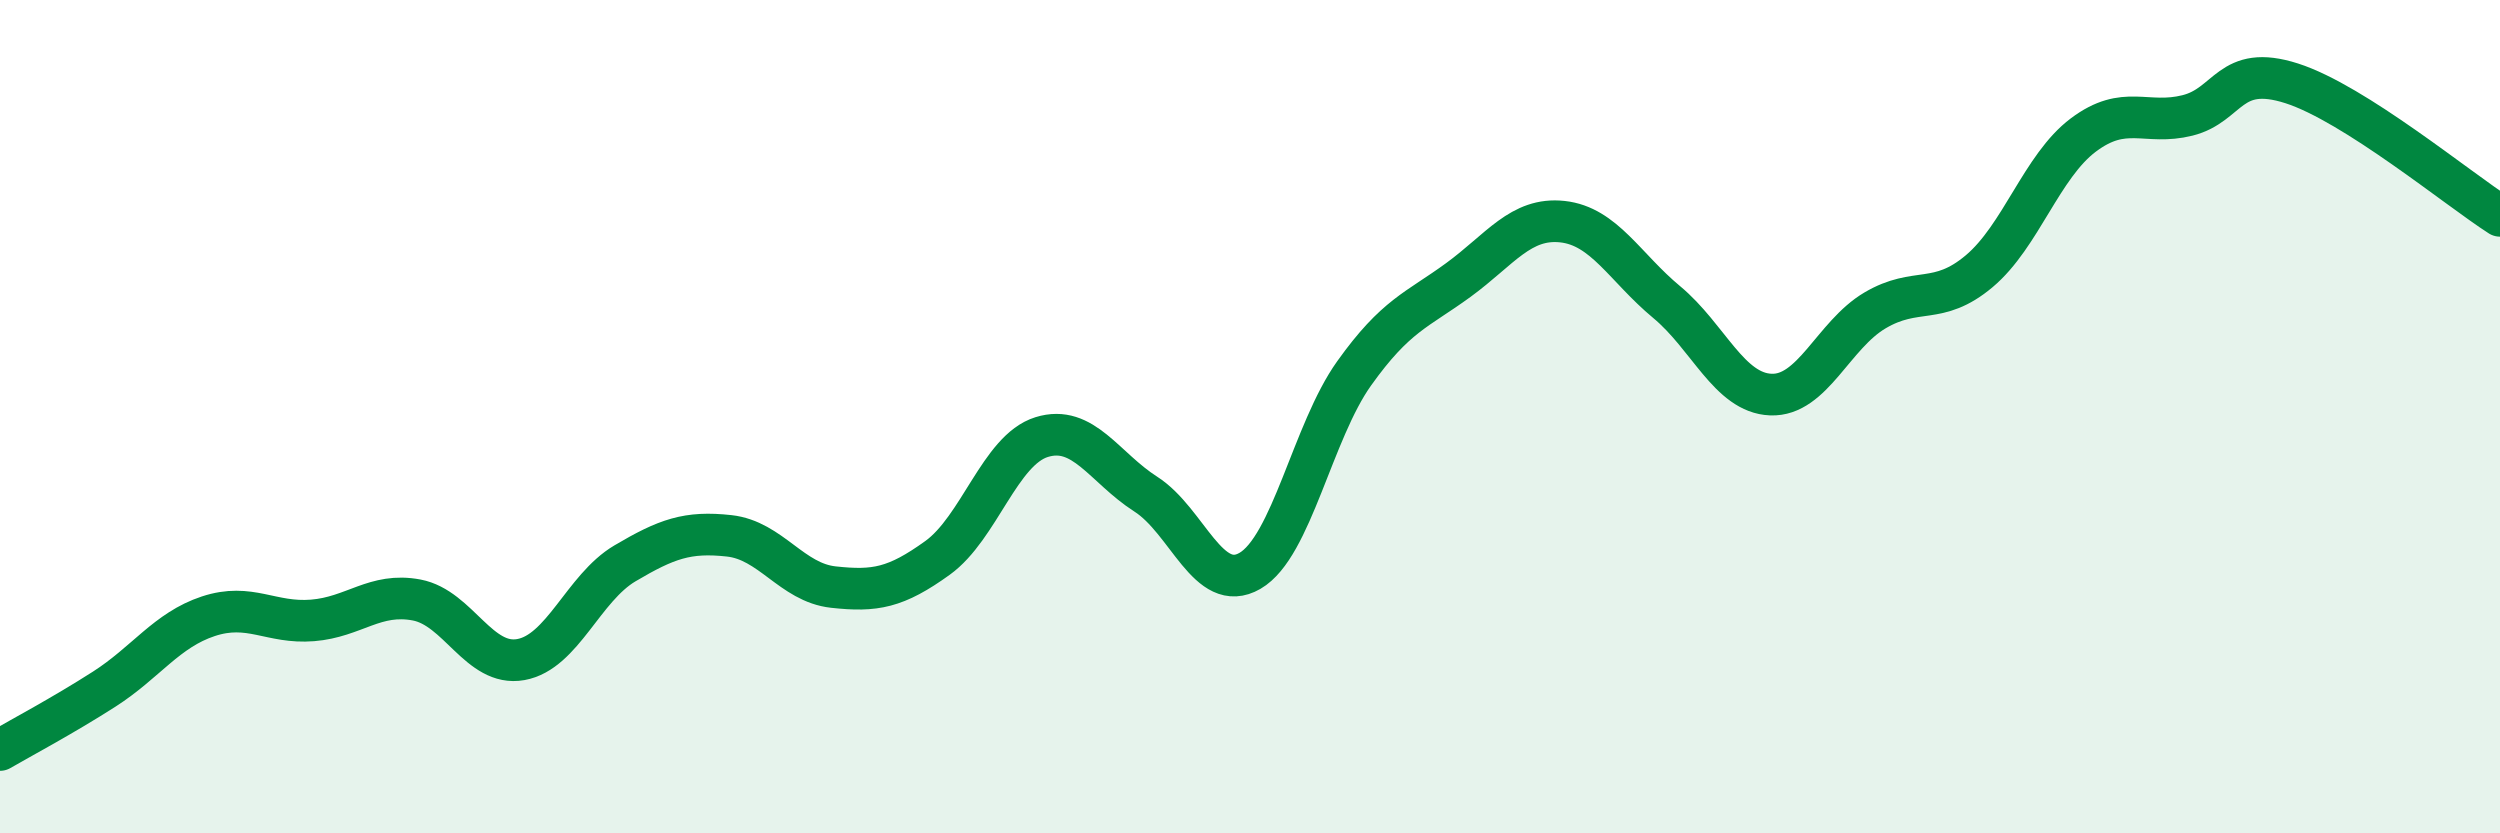 
    <svg width="60" height="20" viewBox="0 0 60 20" xmlns="http://www.w3.org/2000/svg">
      <path
        d="M 0,18 C 0.5,17.71 1.5,17.18 2.5,16.54 C 3.5,15.9 4,15.12 5,14.79 C 6,14.46 6.5,14.97 7.5,14.89 C 8.5,14.81 9,14.21 10,14.4 C 11,14.59 11.5,16.01 12.5,15.83 C 13.5,15.65 14,14.11 15,13.52 C 16,12.93 16.5,12.75 17.5,12.86 C 18.5,12.97 19,13.98 20,14.09 C 21,14.2 21.5,14.11 22.5,13.39 C 23.5,12.67 24,10.8 25,10.49 C 26,10.18 26.5,11.22 27.5,11.86 C 28.5,12.5 29,14.28 30,13.7 C 31,13.12 31.5,10.36 32.5,8.96 C 33.5,7.56 34,7.45 35,6.72 C 36,5.99 36.5,5.21 37.5,5.32 C 38.5,5.43 39,6.42 40,7.25 C 41,8.08 41.5,9.43 42.5,9.47 C 43.5,9.51 44,8.04 45,7.45 C 46,6.86 46.5,7.35 47.5,6.51 C 48.5,5.67 49,3.99 50,3.24 C 51,2.49 51.5,3.02 52.5,2.77 C 53.5,2.52 53.5,1.52 55,2 C 56.5,2.48 59,4.54 60,5.18L60 20L0 20Z"
        fill="#008740"
        opacity="0.1"
        stroke-linecap="round"
        stroke-linejoin="round"
      />
      <path
        d="M 0,18 C 0.5,17.71 1.5,17.18 2.5,16.54 C 3.5,15.9 4,15.12 5,14.79 C 6,14.46 6.5,14.97 7.5,14.89 C 8.5,14.81 9,14.21 10,14.4 C 11,14.59 11.5,16.01 12.5,15.83 C 13.5,15.65 14,14.11 15,13.52 C 16,12.93 16.5,12.75 17.5,12.86 C 18.5,12.97 19,13.98 20,14.09 C 21,14.2 21.5,14.11 22.5,13.39 C 23.5,12.67 24,10.8 25,10.49 C 26,10.18 26.5,11.22 27.5,11.86 C 28.5,12.5 29,14.28 30,13.7 C 31,13.12 31.5,10.36 32.5,8.96 C 33.5,7.56 34,7.45 35,6.72 C 36,5.99 36.5,5.21 37.5,5.32 C 38.5,5.43 39,6.42 40,7.25 C 41,8.08 41.5,9.43 42.5,9.47 C 43.5,9.51 44,8.04 45,7.45 C 46,6.86 46.5,7.35 47.5,6.51 C 48.5,5.67 49,3.99 50,3.24 C 51,2.49 51.5,3.02 52.5,2.77 C 53.5,2.52 53.5,1.52 55,2 C 56.5,2.48 59,4.54 60,5.18"
        stroke="#008740"
        stroke-width="1"
        fill="none"
        stroke-linecap="round"
        stroke-linejoin="round"
      />
    </svg>
  